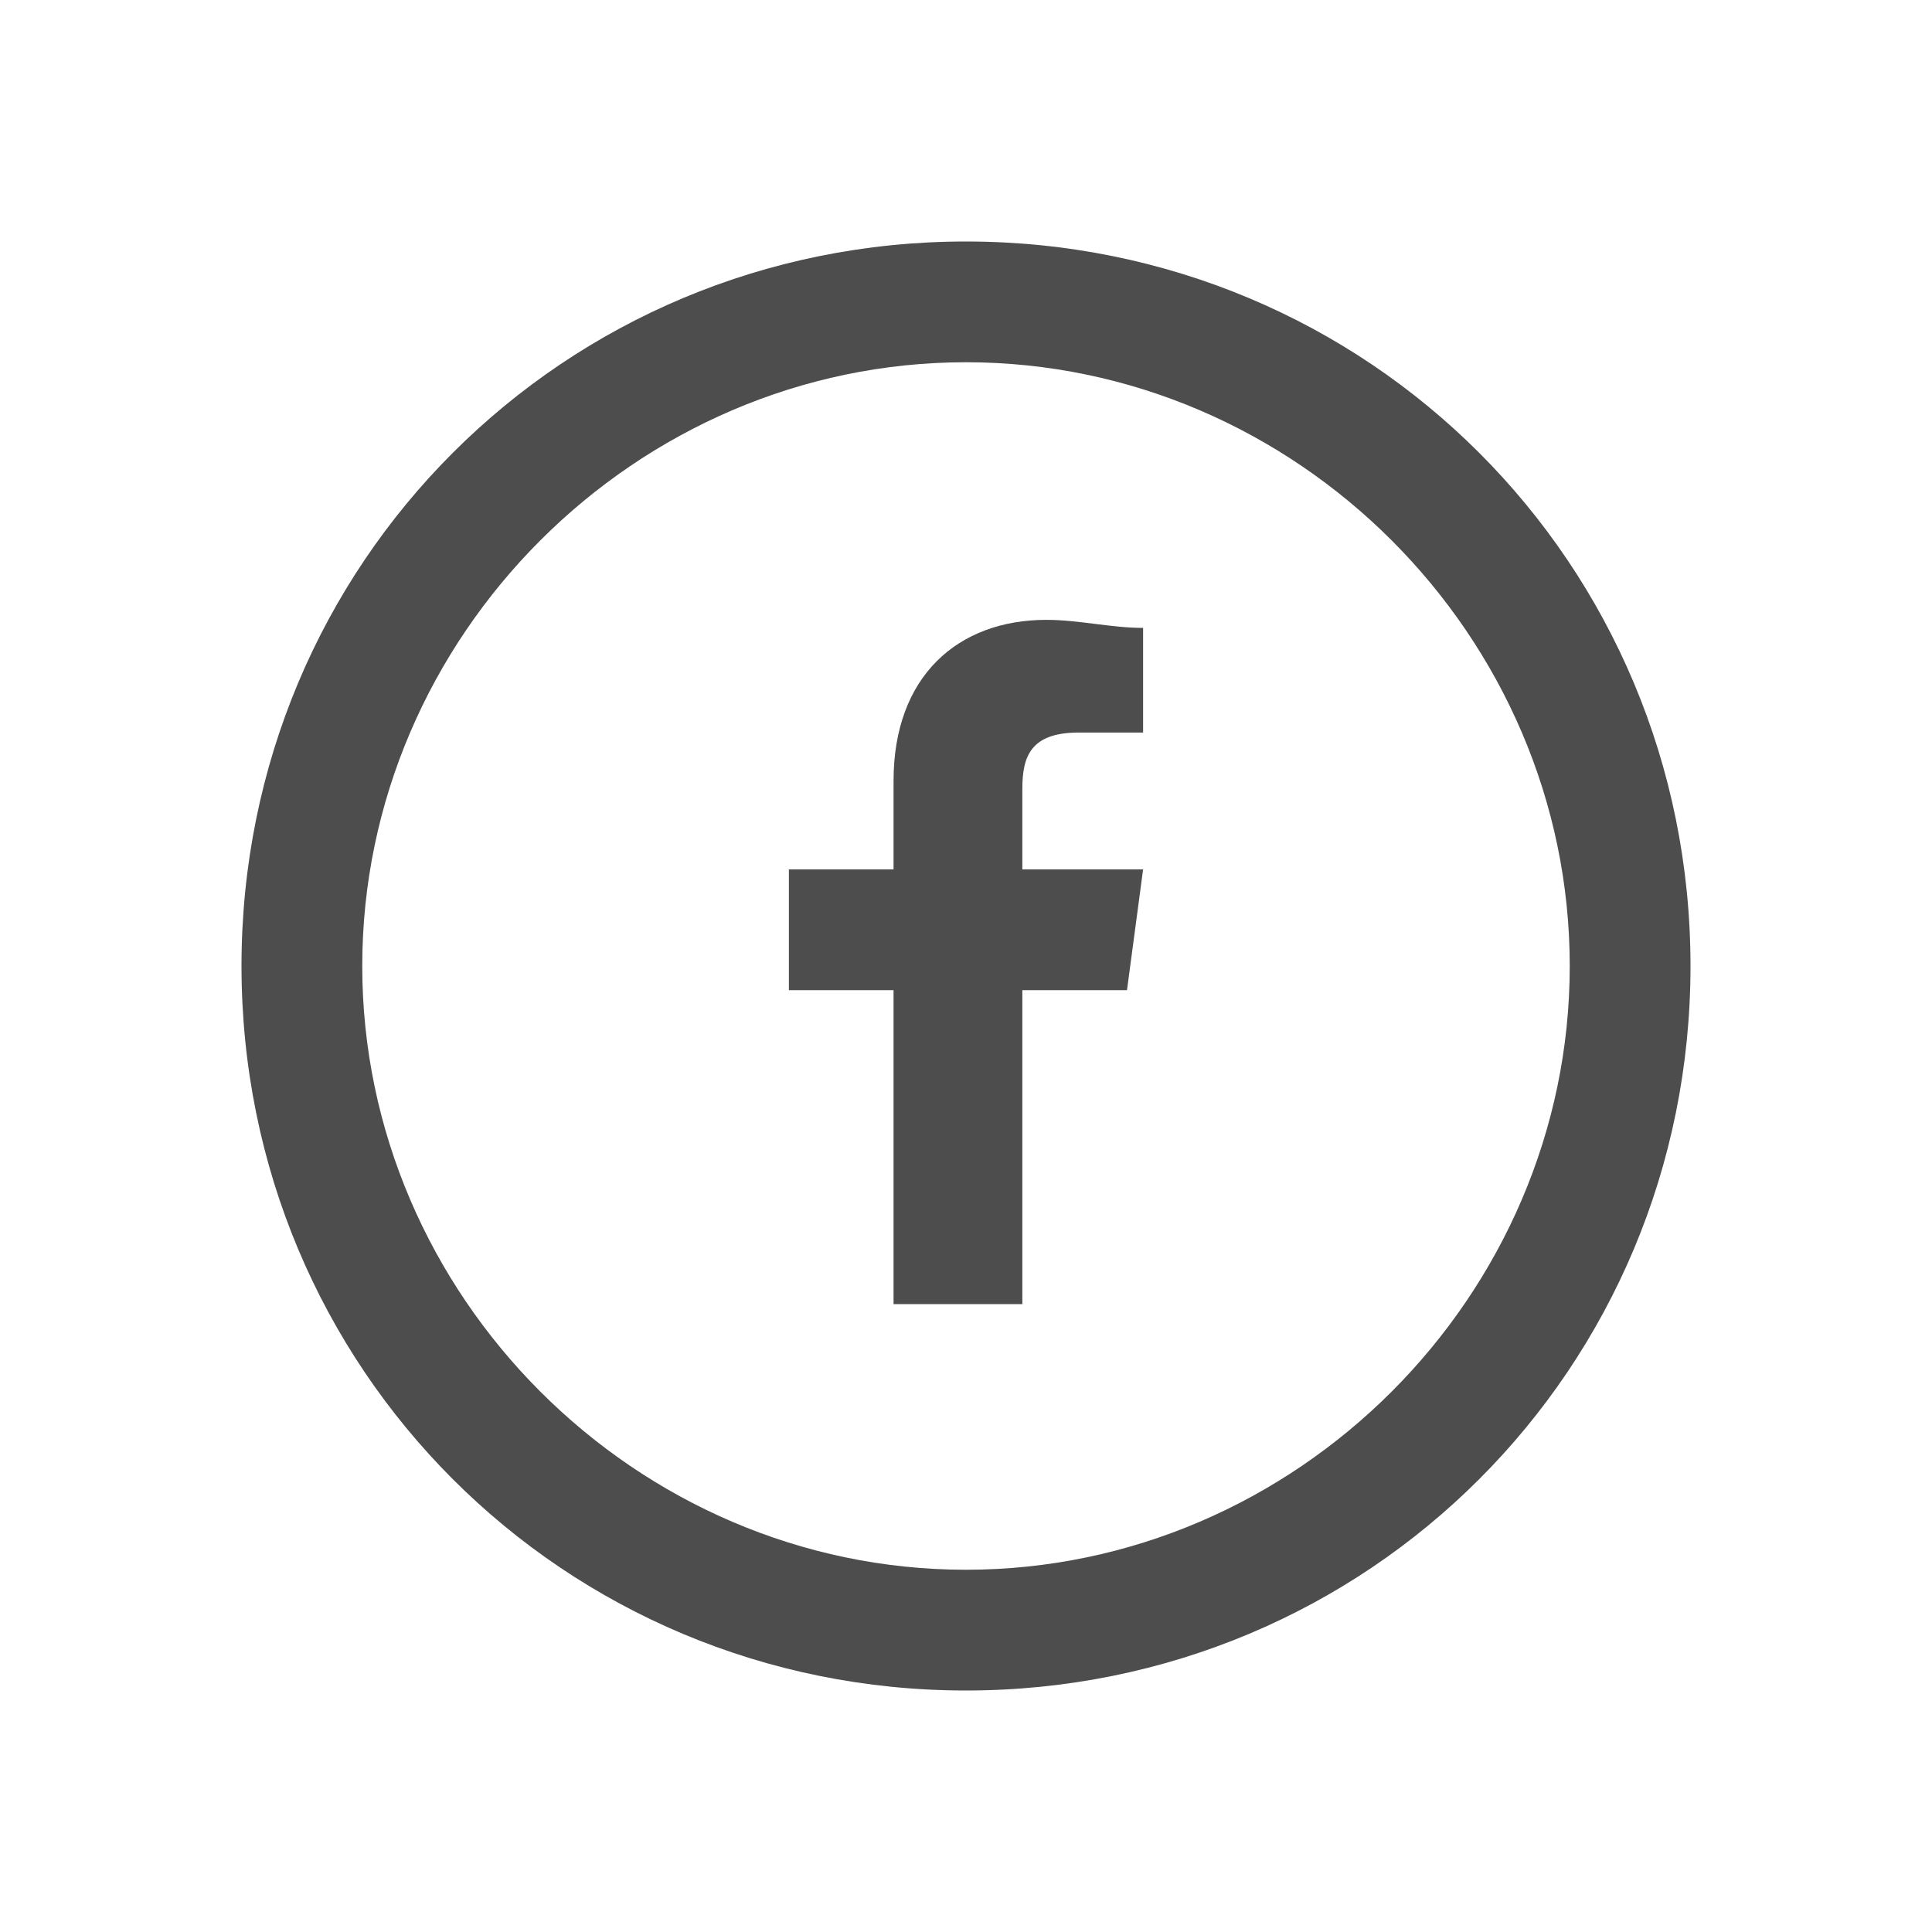 <svg xmlns="http://www.w3.org/2000/svg" width="24" height="24" viewBox="0 0 24 24">
    <defs>
        <style type="text/css">
            :root {
              --standardna-boja-ikonice: #4d4d4d;
            }

            .standardne_svg_ikonice {
                fill: #4d4d4d;
            }
        </style>
    </defs>
    <path class="standardne_svg_ikonice" d="M12.7,16.2v-3.9H14l0.2-1.5h-1.5v-1c0-0.4,0.1-0.7,0.7-0.7h0.8V7.8c-0.4,0-0.8-0.1-1.2-0.1c-1.1,0-1.9,0.7-1.9,2v1.1H9.8v1.5h1.3v3.9H12.7z"/>
    <path class="standardne_svg_ikonice" d="M12,21c-5,0-9-4-9-9c0-5,4-9,9-9c5,0,9,4,9,9C21,17,17,21,12,21z M12,4.5c-4.1,0-7.5,3.4-7.5,7.5s3.4,7.5,7.5,7.5s7.5-3.4,7.5-7.5S16.1,4.5,12,4.5z"/>
  </svg>